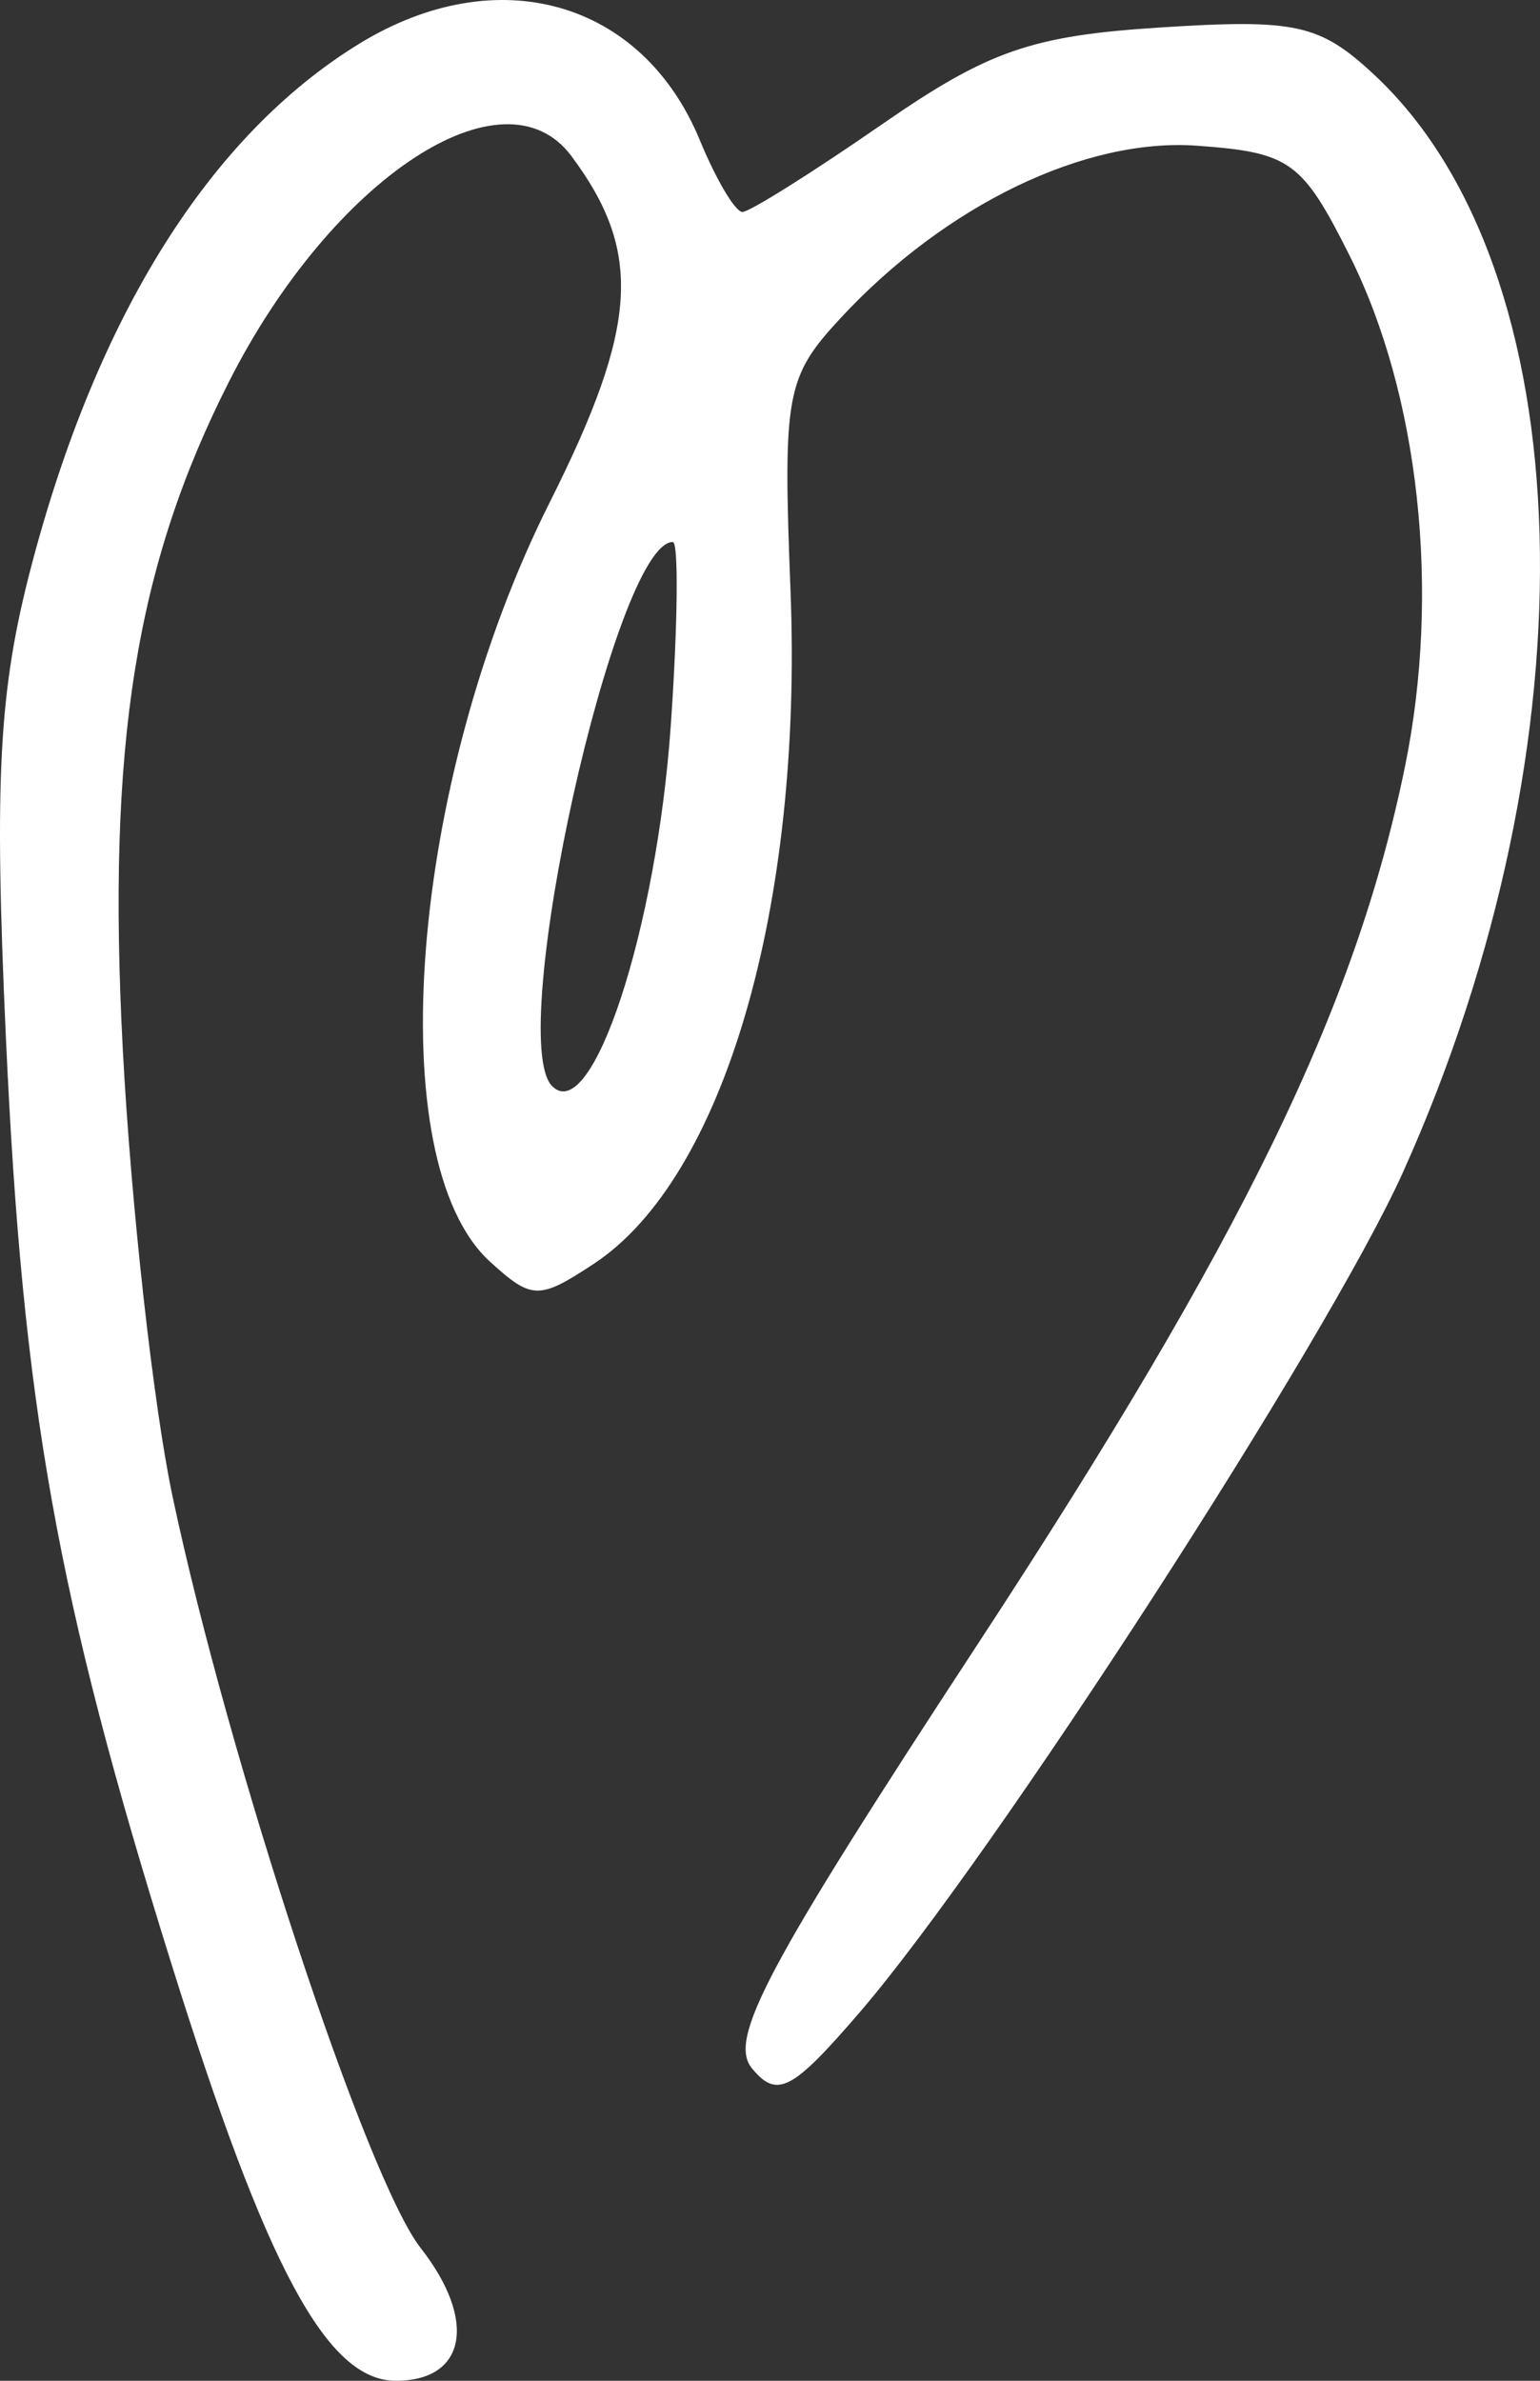 <?xml version="1.0" encoding="UTF-8"?> <svg xmlns="http://www.w3.org/2000/svg" width="110" height="170" viewBox="0 0 110 170" fill="none"><rect x="0" y="0" width="110" height="170" fill="#333333" stroke="none"/><path fill-rule="evenodd" clip-rule="evenodd" d="M25.664 3.121C15.002 9.658 6.922 22.539 2.221 40.486C-0.083 49.286 -0.422 55.602 0.419 74.051C1.62 100.382 4.061 114.052 12.235 140.198C19.048 161.986 23.362 170 28.277 170C33.297 170 34.101 165.697 30.045 160.516C26.19 155.591 16.33 125.736 12.329 106.876C10.953 100.395 9.352 86.003 8.769 74.893C7.633 53.227 9.675 40.415 16.367 27.233C23.74 12.706 35.977 4.651 40.815 11.144C45.926 18.002 45.594 23.273 39.257 35.889C29.246 55.828 27.12 82.922 35.004 90.093C37.993 92.815 38.494 92.823 42.419 90.24C51.688 84.134 57.349 64.776 56.466 42.201C55.915 28.109 56.136 26.917 60.067 22.687C67.55 14.634 77.508 9.826 85.506 10.405C92.151 10.885 93.012 11.504 96.388 18.229C101.373 28.161 102.909 42.232 100.365 54.693C96.855 71.893 88.787 88.467 69.86 117.364C54.706 140.5 51.99 145.605 53.716 147.698C55.503 149.861 56.58 149.3 61.403 143.695C70.922 132.632 94.811 95.704 100.216 83.697C114.04 52.986 113.116 19.156 98.069 5.254C94.241 1.716 92.52 1.344 82.869 1.962C73.666 2.549 70.59 3.621 62.972 8.897C58.015 12.327 53.542 15.135 53.03 15.135C52.519 15.135 51.151 12.832 49.992 10.018C45.872 0.024 35.511 -2.913 25.664 3.121ZM47.917 51.747C46.904 66.364 42.287 80.419 39.44 77.558C36.066 74.166 43.93 38.702 48.056 38.702C48.478 38.702 48.416 44.573 47.917 51.747Z" fill="white"></path></svg> 